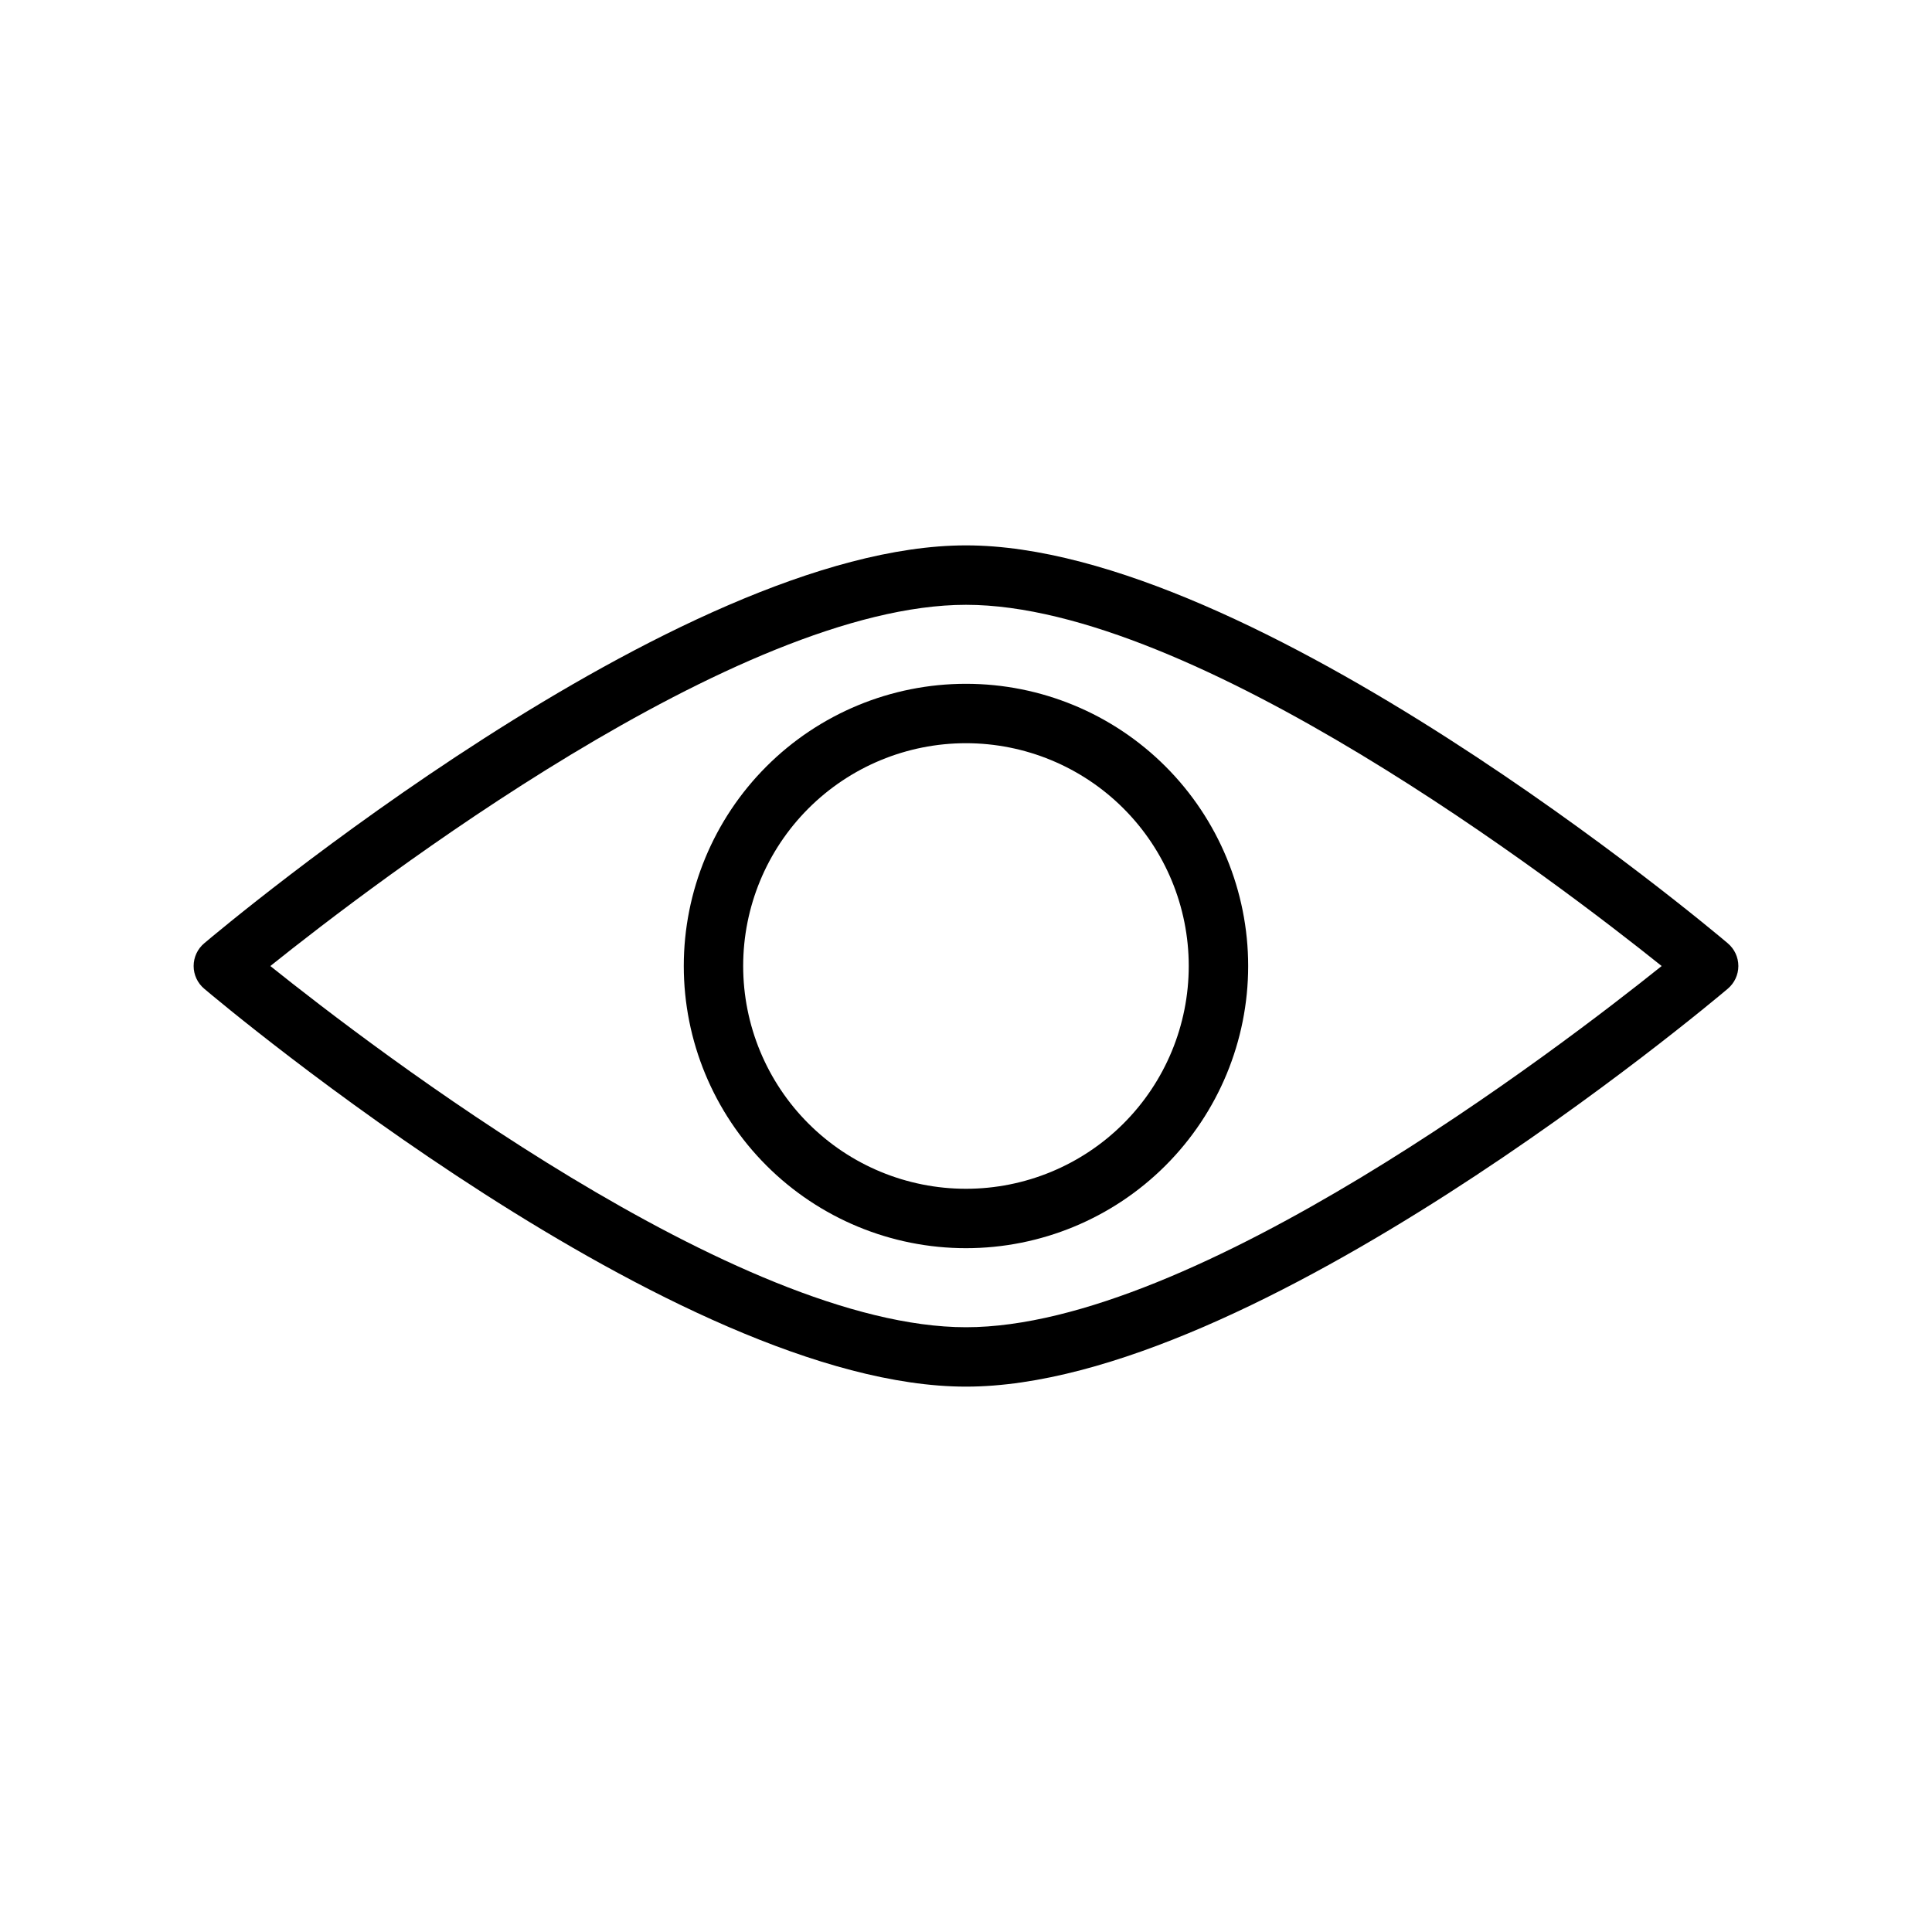 <?xml version="1.0" encoding="UTF-8"?>
<!-- Uploaded to: ICON Repo, www.svgrepo.com, Generator: ICON Repo Mixer Tools -->
<svg fill="#000000" width="800px" height="800px" version="1.1" viewBox="144 144 512 512" xmlns="http://www.w3.org/2000/svg">
 <g>
  <path d="m601.88 393.98c-5.074-4.289-125.52-105.45-201.88-105.45-76.359 0-196.8 101.16-201.88 105.45-1.777 1.496-2.805 3.699-2.805 6.023 0 2.32 1.027 4.523 2.805 6.019 5.078 4.293 125.52 105.45 201.88 105.45s196.8-101.16 201.88-105.45h-0.004c1.777-1.496 2.805-3.699 2.805-6.019 0-2.324-1.027-4.527-2.805-6.023zm-201.88 101.75c-60.496 0-157.09-73.879-184.36-95.723 27.277-21.848 123.87-95.727 184.36-95.727s157.09 73.879 184.36 95.727c-27.273 21.844-123.86 95.723-184.36 95.723z"/>
  <path d="m325.21 400c0 19.832 7.879 38.855 21.902 52.879 14.027 14.023 33.047 21.902 52.883 21.902 19.832 0 38.855-7.879 52.879-21.902 14.023-14.023 21.902-33.047 21.902-52.879 0-19.836-7.879-38.855-21.902-52.883-14.023-14.023-33.047-21.902-52.879-21.902-19.836 0-38.855 7.879-52.883 21.902-14.023 14.027-21.902 33.047-21.902 52.883zm133.82 0c0 15.656-6.219 30.676-17.293 41.746-11.07 11.074-26.09 17.293-41.746 17.293-15.66 0-30.676-6.219-41.75-17.293-11.07-11.07-17.293-26.09-17.293-41.746 0-15.66 6.223-30.676 17.293-41.75 11.074-11.07 26.09-17.293 41.75-17.293 15.656 0 30.676 6.223 41.746 17.293 11.074 11.074 17.293 26.09 17.293 41.75z"/>
 </g>
</svg>